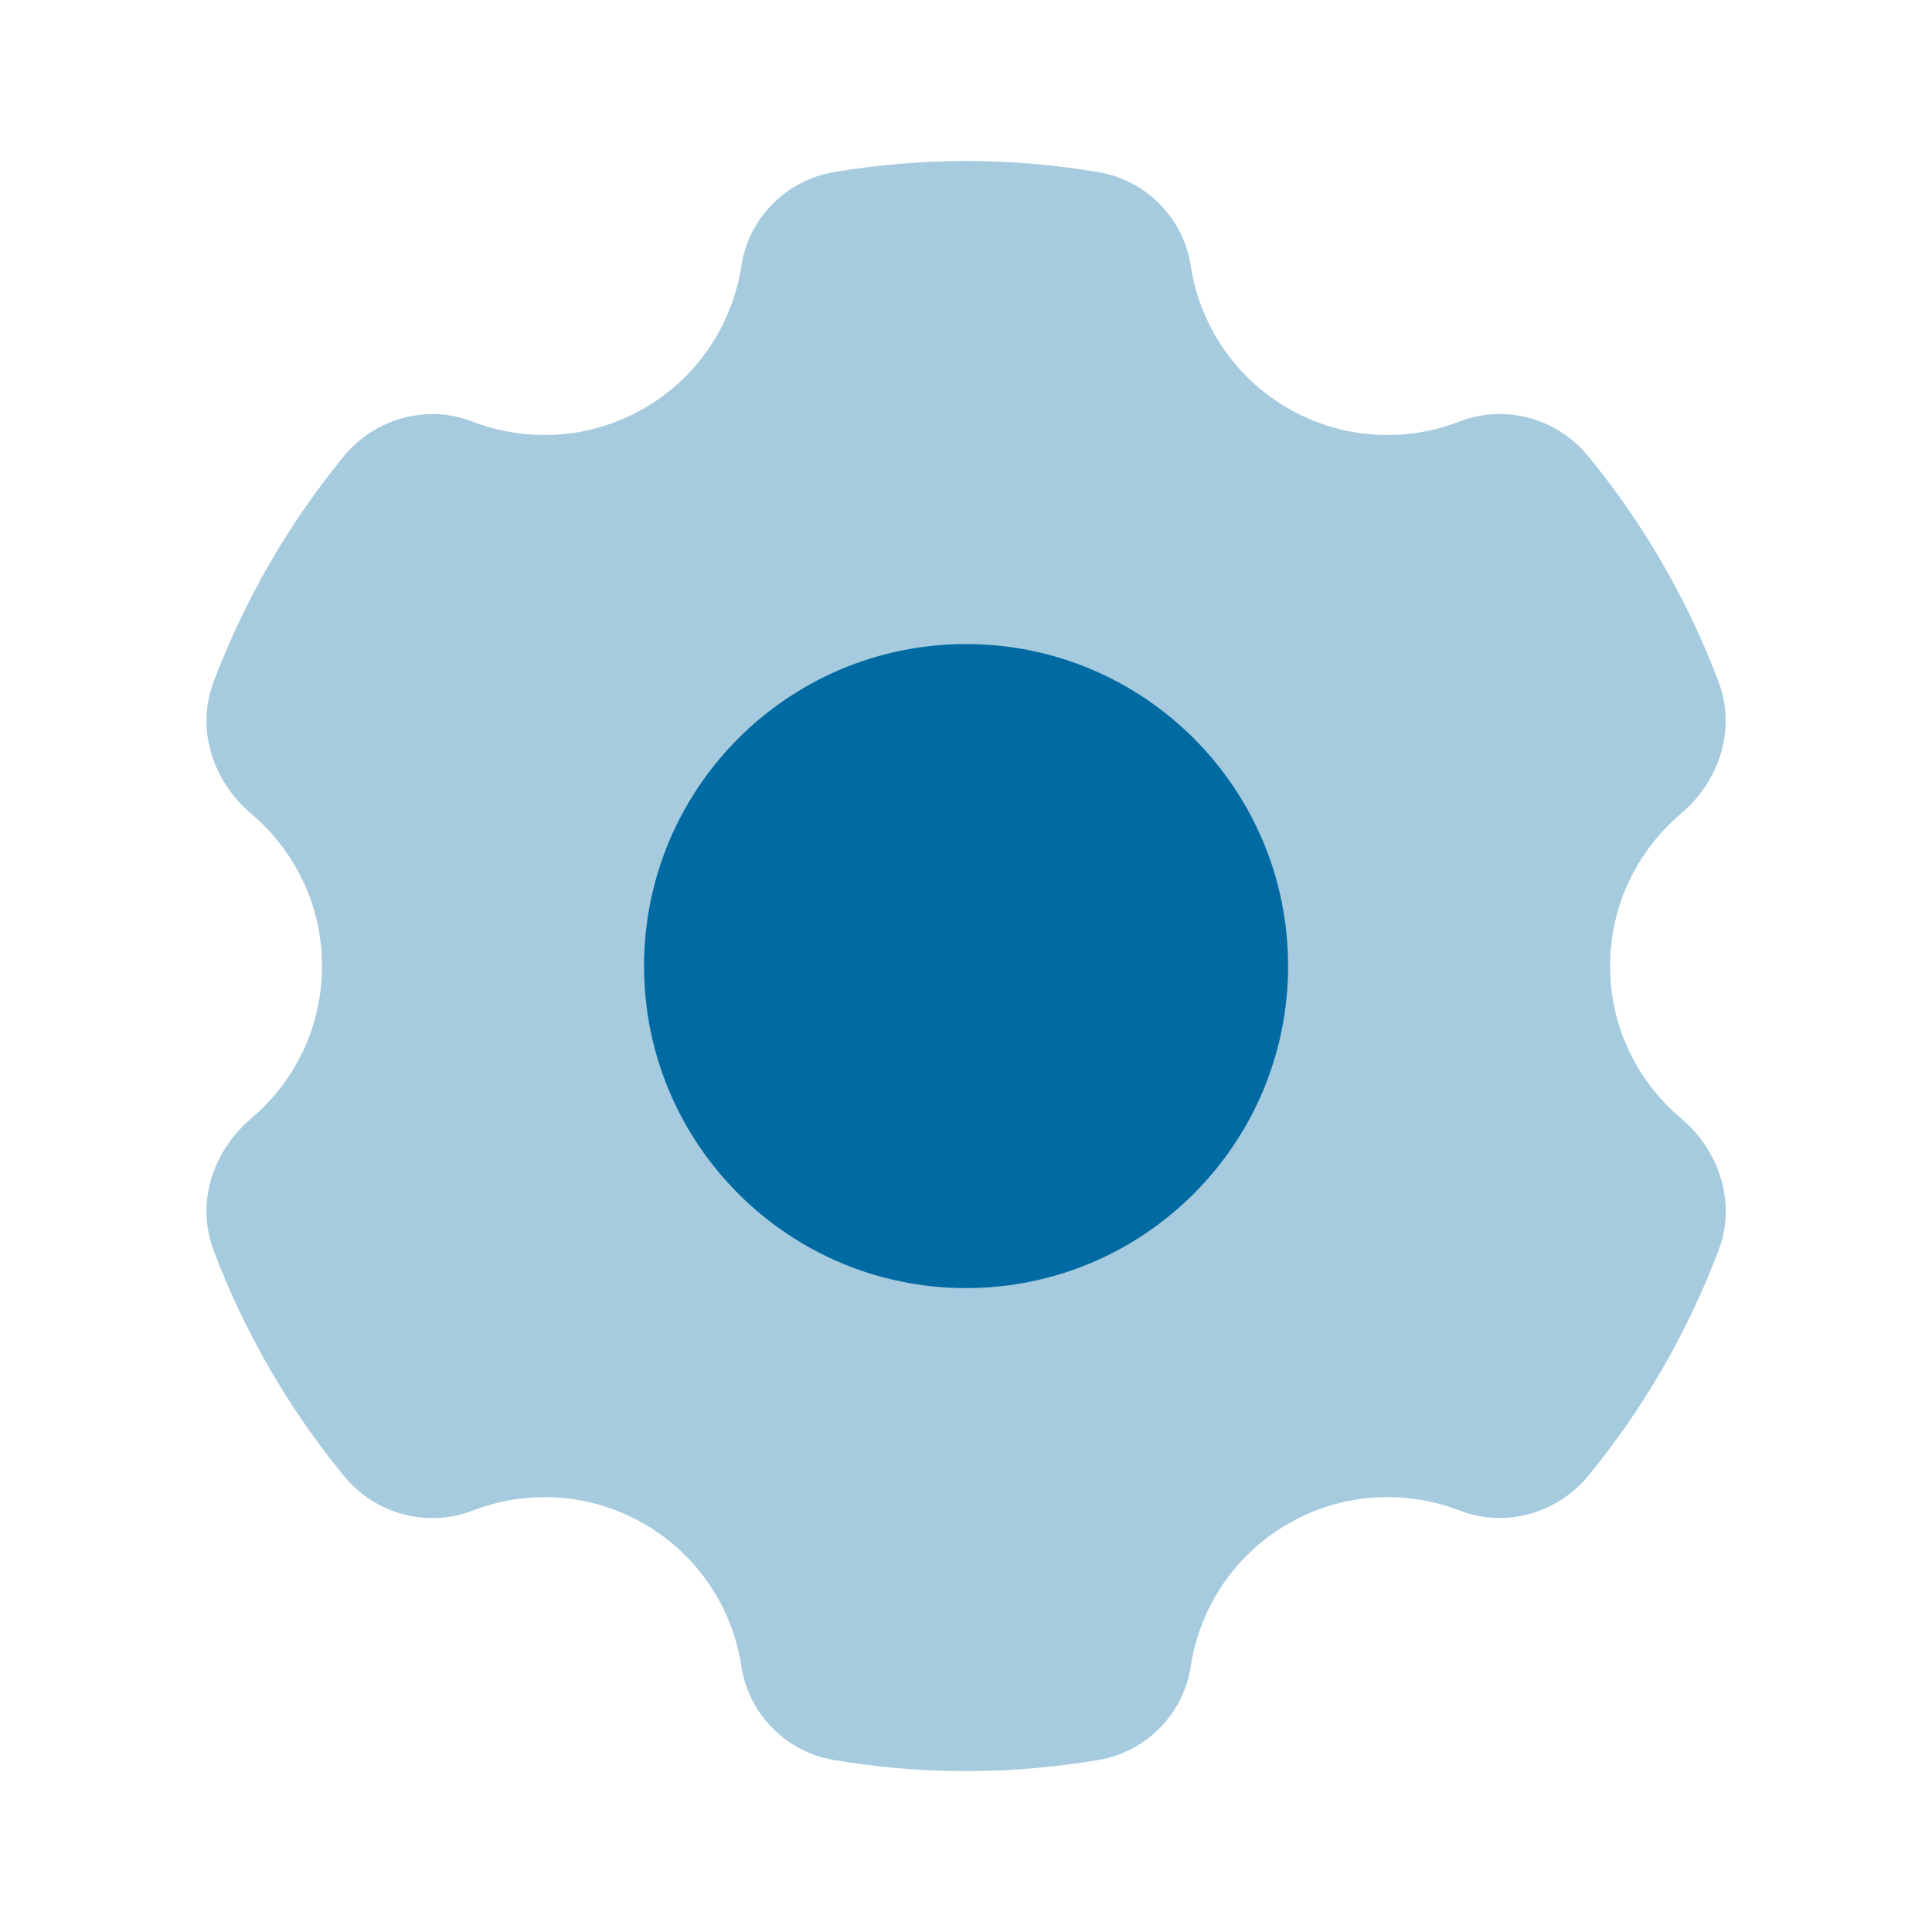 <svg xmlns="http://www.w3.org/2000/svg" xmlns:xlink="http://www.w3.org/1999/xlink" viewBox="0,0,255.99,255.99" width="64px" height="64px" fill-rule="nonzero"><g fill="#006aa2" fill-rule="nonzero" stroke="none" stroke-width="1" stroke-linecap="butt" stroke-linejoin="miter" stroke-miterlimit="10" stroke-dasharray="" stroke-dashoffset="0" font-family="none" font-weight="none" font-size="none" text-anchor="none" style="mix-blend-mode: normal"><g transform="scale(10.667,10.667)"><path d="M16,18.928c0.678,-0.391 1.459,-0.424 2.135,-0.164c0.564,0.217 1.209,0.037 1.592,-0.43c0.683,-0.833 1.234,-1.778 1.621,-2.805c0.221,-0.587 0.012,-1.232 -0.467,-1.638c-0.539,-0.454 -0.881,-1.13 -0.881,-1.891c0,-0.761 0.342,-1.437 0.88,-1.893c0.479,-0.406 0.689,-1.05 0.467,-1.638c-0.387,-1.026 -0.937,-1.972 -1.621,-2.805c-0.383,-0.467 -1.028,-0.647 -1.592,-0.43c-0.675,0.262 -1.456,0.229 -2.134,-0.162c-0.68,-0.393 -1.1,-1.056 -1.21,-1.775c-0.09,-0.588 -0.556,-1.058 -1.143,-1.158c-0.536,-0.091 -1.086,-0.139 -1.647,-0.139c-0.561,0 -1.111,0.048 -1.647,0.139c-0.587,0.1 -1.052,0.57 -1.143,1.158c-0.11,0.719 -0.53,1.382 -1.21,1.775c-0.678,0.391 -1.459,0.424 -2.135,0.163c-0.564,-0.217 -1.209,-0.037 -1.592,0.43c-0.683,0.833 -1.233,1.778 -1.62,2.805c-0.222,0.587 -0.012,1.232 0.467,1.637c0.538,0.456 0.88,1.132 0.88,1.893c0,0.761 -0.342,1.437 -0.88,1.893c-0.479,0.406 -0.689,1.05 -0.467,1.638c0.387,1.026 0.937,1.972 1.621,2.805c0.383,0.467 1.028,0.647 1.592,0.43c0.675,-0.262 1.456,-0.229 2.134,0.162c0.68,0.393 1.1,1.056 1.21,1.775c0.09,0.588 0.556,1.058 1.143,1.158c0.536,0.091 1.086,0.139 1.647,0.139c0.561,0 1.111,-0.048 1.647,-0.139c0.587,-0.099 1.053,-0.569 1.143,-1.158c0.11,-0.719 0.53,-1.382 1.21,-1.775z" opacity="0.35"></path><path d="M12,8c-2.209,0 -4,1.791 -4,4c0,2.209 1.791,4 4,4c2.209,0 4,-1.791 4,-4c0,-2.209 -1.791,-4 -4,-4z"></path></g></g></svg>
